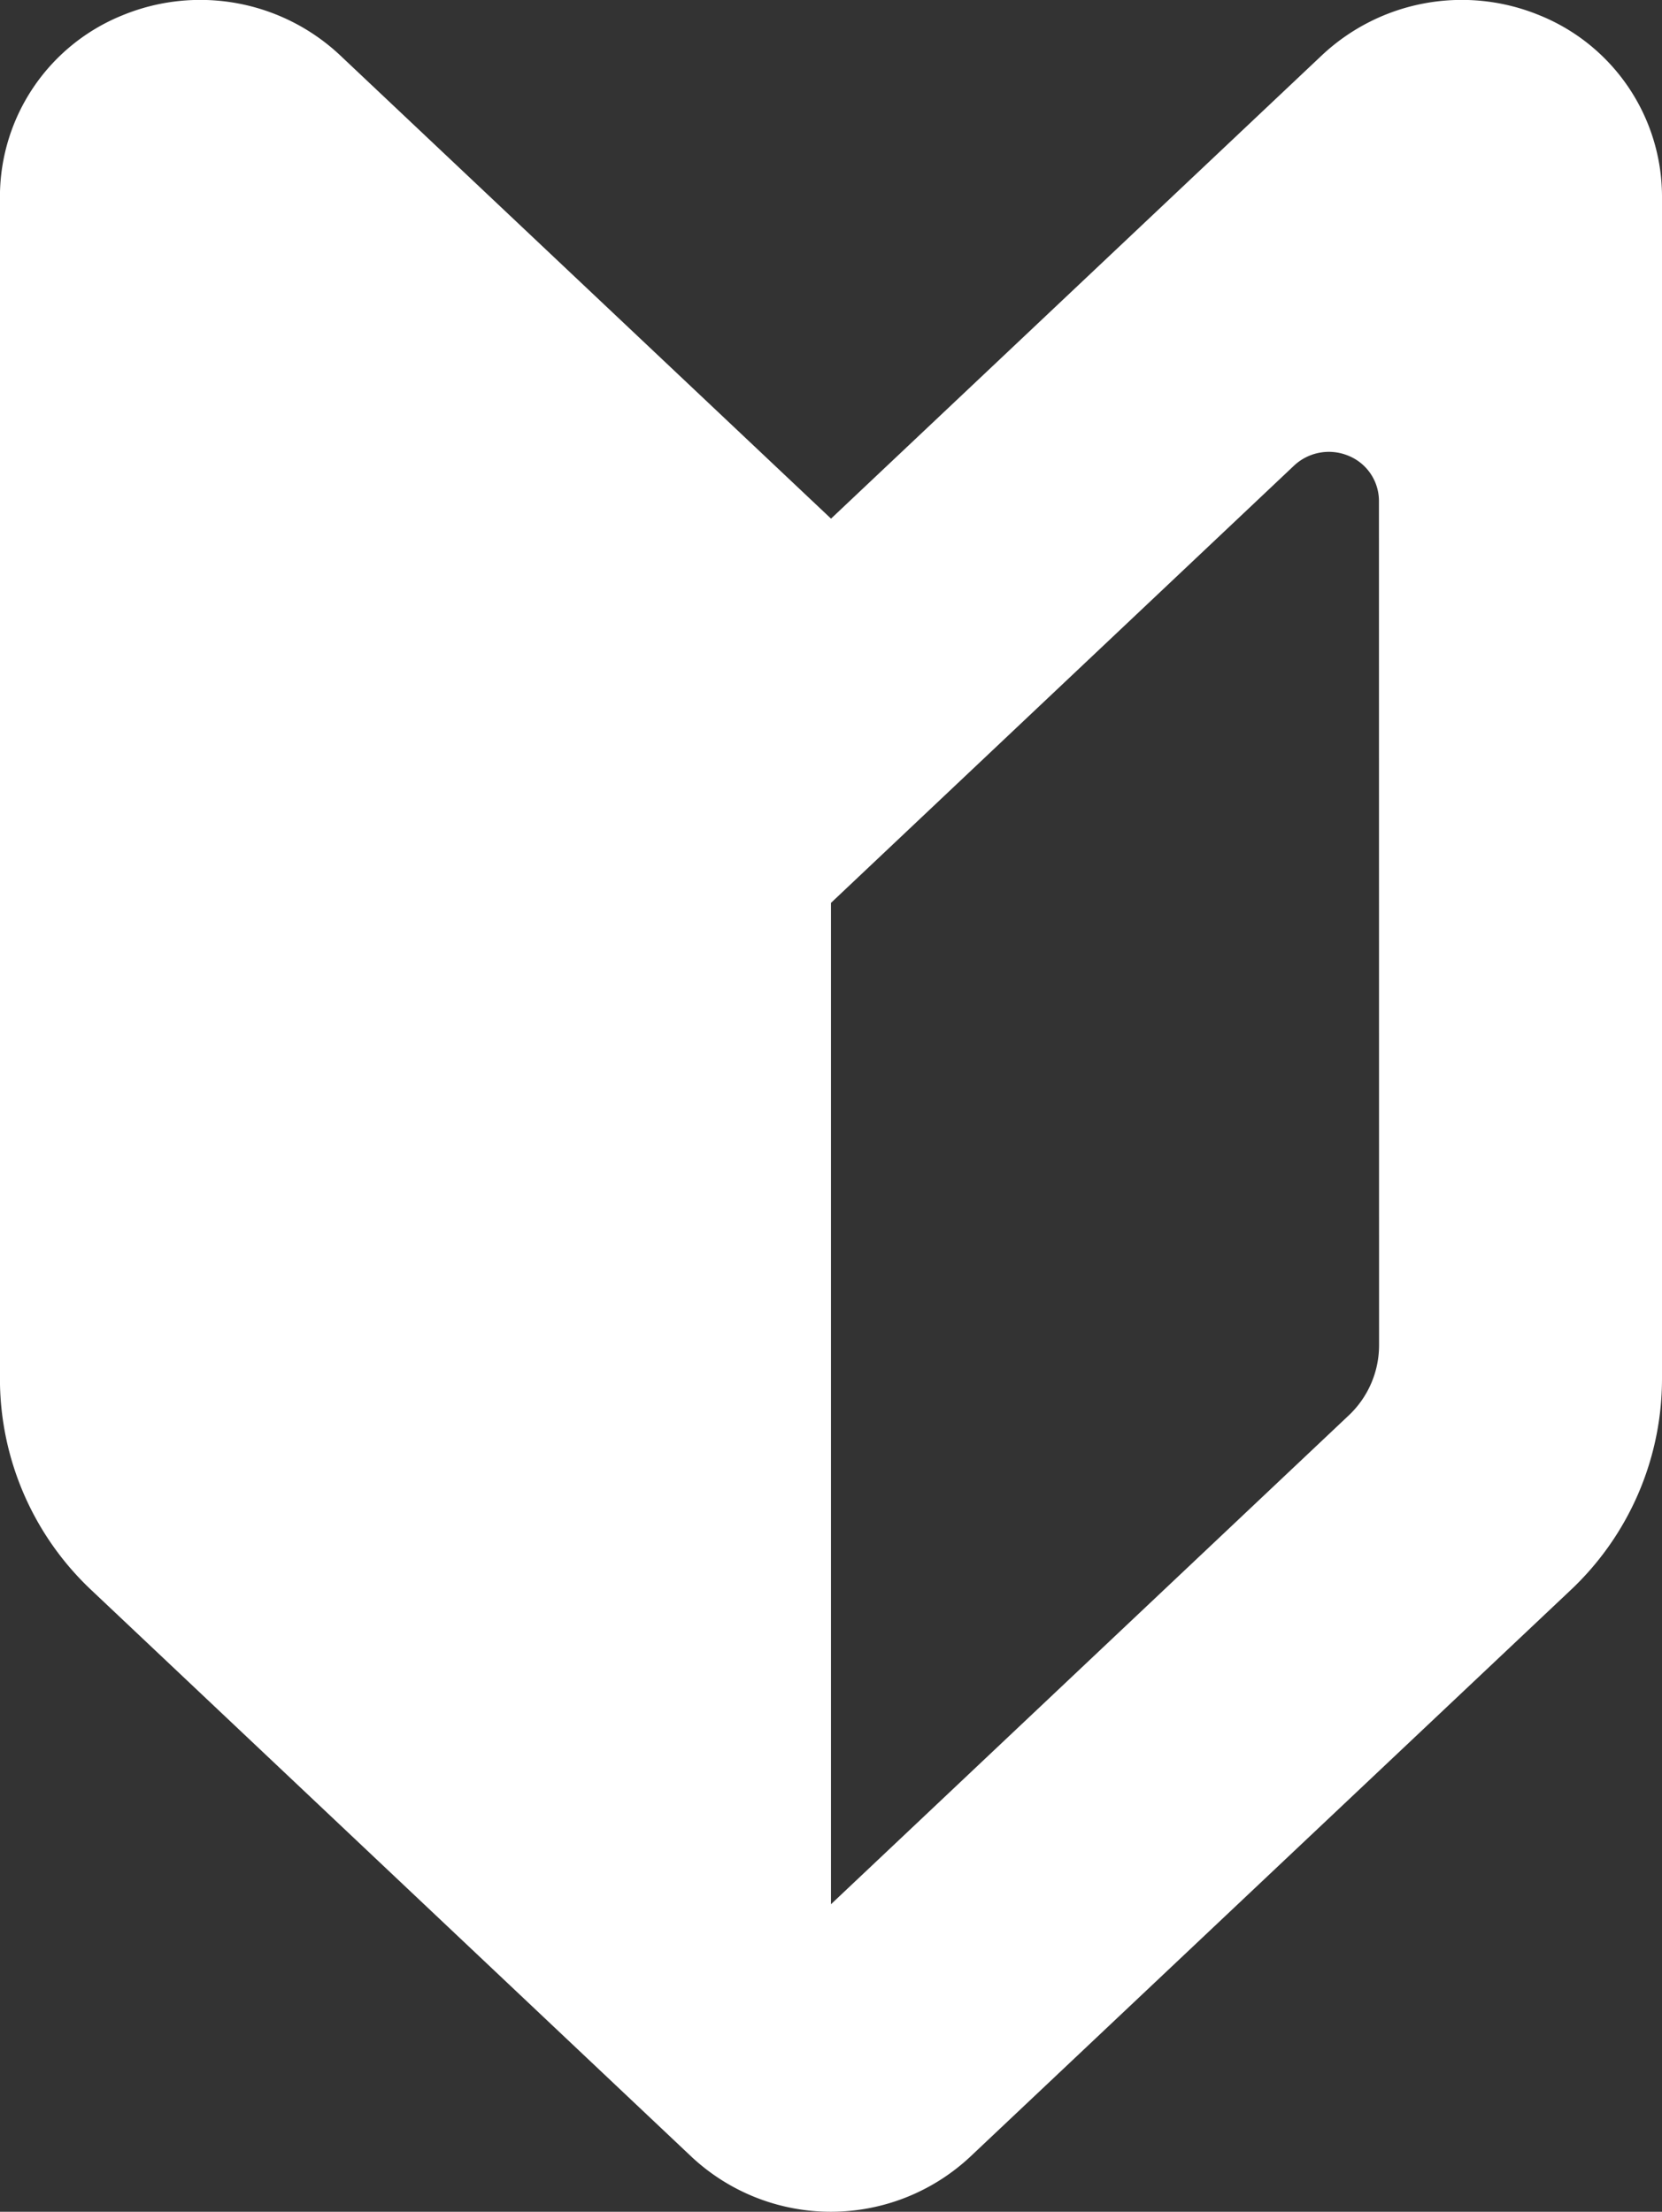 <svg xmlns="http://www.w3.org/2000/svg" width="27.797" height="37" viewBox="0 0 27.797 37">
  <rect x="0" y="0" width="27.797" height="37" fill="#333333" stroke="none"/>
  <g id="初心者マークのアイコン素材" transform="translate(3 4)">
    <path id="パス_254" data-name="パス 254" d="M82.134,8.68,73.918.924a3.416,3.416,0,0,0-3.64-.662,3.275,3.275,0,0,0-2.044,3.015v19.8a4.857,4.857,0,0,0,1.532,3.53L79.8,36.083a3.412,3.412,0,0,0,4.662,0L94.5,26.608a4.857,4.857,0,0,0,1.532-3.53V3.277A3.275,3.275,0,0,0,93.989.262a3.416,3.416,0,0,0-3.64.662ZM91.3,22.508a1.615,1.615,0,0,1-.511,1.177l-8.656,8.174V15.108l1.645-1.554,6.1-5.761a.851.851,0,0,1,.909-.165.817.817,0,0,1,.511.753Z" transform="translate(-71.235 -4.004)" fill="#fff"/>
  </g>
</svg>
